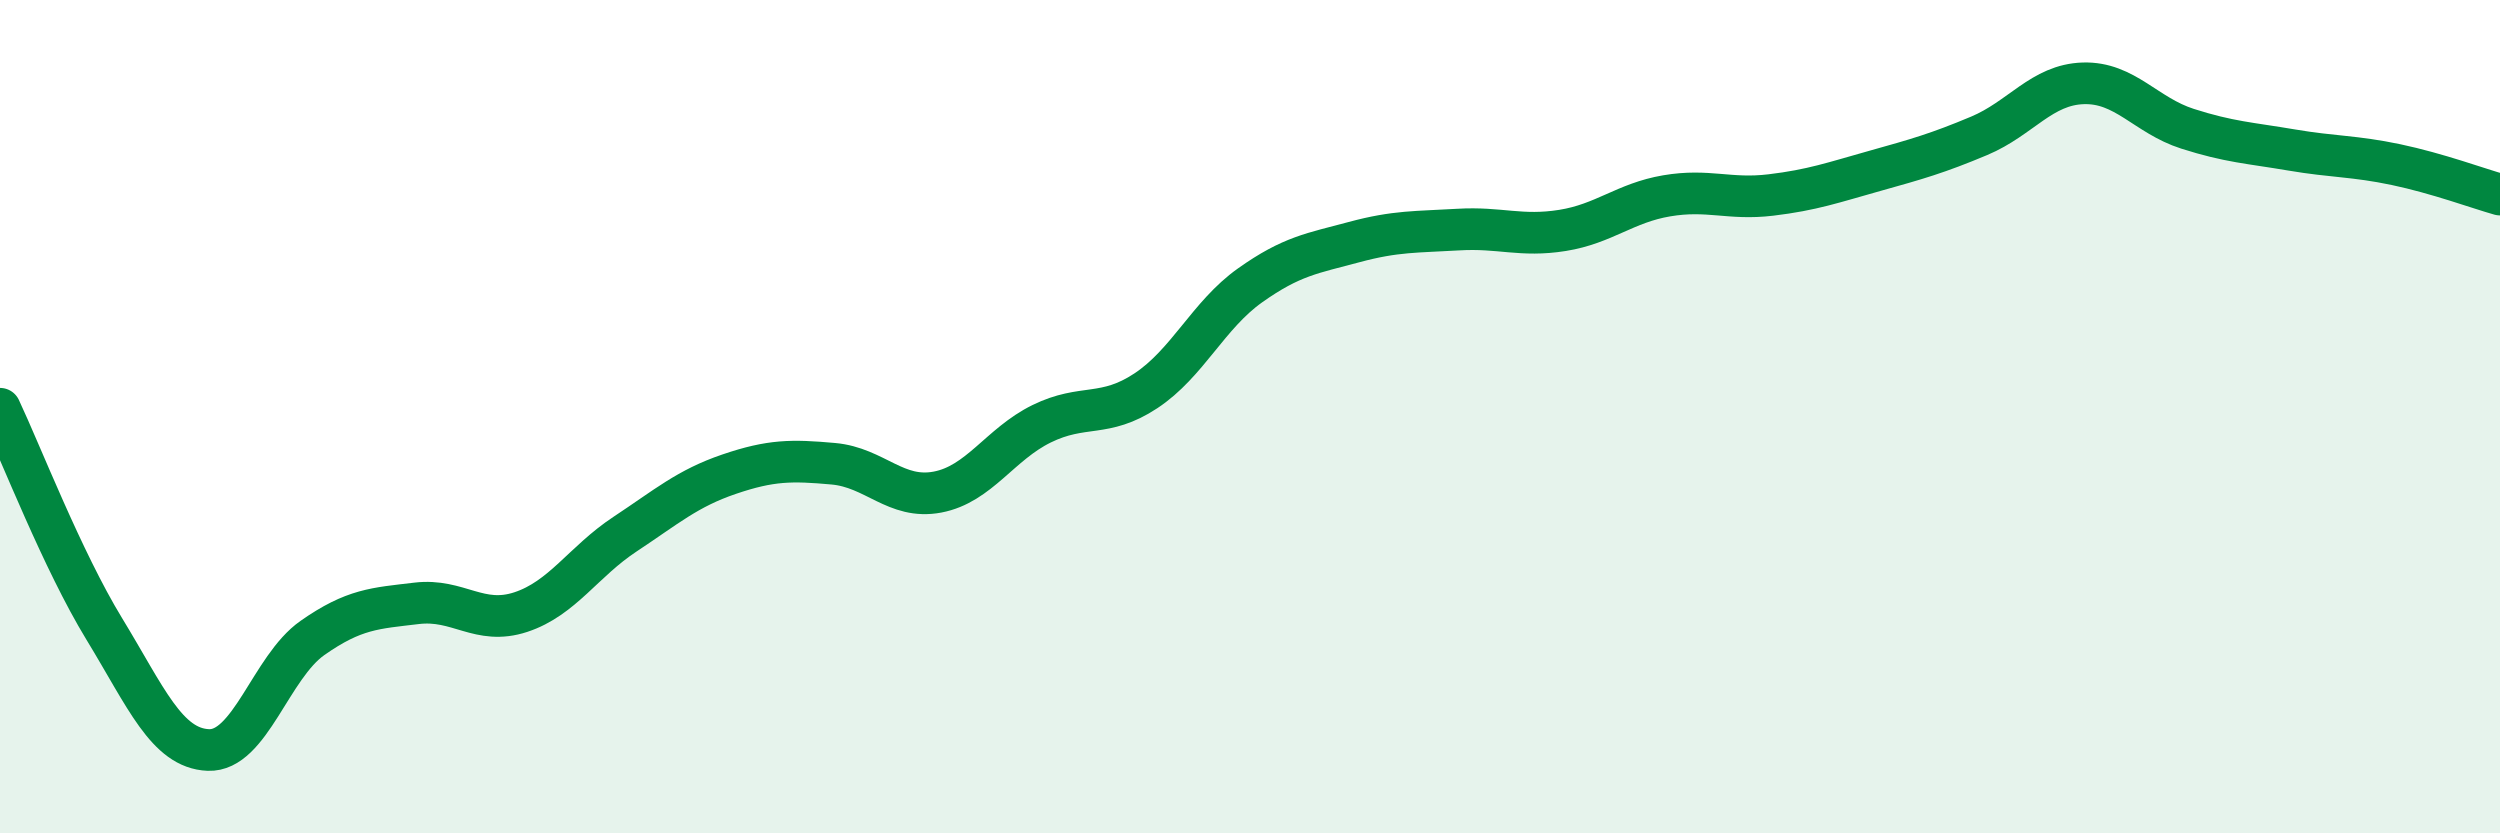 
    <svg width="60" height="20" viewBox="0 0 60 20" xmlns="http://www.w3.org/2000/svg">
      <path
        d="M 0,9.81 C 0.5,10.87 1.5,13.45 2.5,15.09 C 3.5,16.73 4,17.96 5,18 C 6,18.04 6.5,16.01 7.5,15.31 C 8.5,14.61 9,14.6 10,14.48 C 11,14.36 11.5,15.02 12.5,14.69 C 13.5,14.36 14,13.48 15,12.82 C 16,12.16 16.5,11.72 17.5,11.38 C 18.5,11.04 19,11.04 20,11.13 C 21,11.22 21.5,12 22.5,11.81 C 23.5,11.62 24,10.66 25,10.17 C 26,9.68 26.5,10.04 27.5,9.38 C 28.5,8.72 29,7.56 30,6.85 C 31,6.14 31.5,6.08 32.5,5.81 C 33.5,5.54 34,5.57 35,5.51 C 36,5.45 36.5,5.69 37.5,5.53 C 38.5,5.37 39,4.87 40,4.7 C 41,4.53 41.5,4.8 42.5,4.68 C 43.5,4.56 44,4.38 45,4.1 C 46,3.82 46.5,3.68 47.5,3.26 C 48.5,2.84 49,2.03 50,2 C 51,1.97 51.5,2.77 52.5,3.09 C 53.5,3.41 54,3.43 55,3.6 C 56,3.77 56.5,3.74 57.5,3.95 C 58.5,4.16 59.5,4.53 60,4.67L60 20L0 20Z"
        fill="#008740"
        opacity="0.1"
        stroke-linecap="round"
        stroke-linejoin="round"
      />
      <path
        d="M 0,9.81 C 0.5,10.87 1.5,13.45 2.5,15.09 C 3.5,16.73 4,17.96 5,18 C 6,18.04 6.5,16.01 7.5,15.31 C 8.5,14.61 9,14.6 10,14.48 C 11,14.36 11.5,15.02 12.5,14.69 C 13.5,14.36 14,13.48 15,12.82 C 16,12.16 16.5,11.72 17.5,11.38 C 18.5,11.04 19,11.04 20,11.13 C 21,11.22 21.5,12 22.5,11.81 C 23.5,11.62 24,10.66 25,10.17 C 26,9.68 26.5,10.04 27.5,9.38 C 28.5,8.72 29,7.56 30,6.85 C 31,6.14 31.5,6.08 32.5,5.81 C 33.5,5.54 34,5.57 35,5.51 C 36,5.45 36.5,5.69 37.5,5.53 C 38.5,5.37 39,4.87 40,4.7 C 41,4.53 41.5,4.8 42.5,4.68 C 43.5,4.56 44,4.38 45,4.1 C 46,3.82 46.5,3.68 47.5,3.26 C 48.5,2.84 49,2.03 50,2 C 51,1.97 51.5,2.77 52.5,3.09 C 53.5,3.41 54,3.43 55,3.6 C 56,3.77 56.5,3.74 57.5,3.95 C 58.5,4.16 59.5,4.53 60,4.67"
        stroke="#008740"
        stroke-width="1"
        fill="none"
        stroke-linecap="round"
        stroke-linejoin="round"
      />
    </svg>
  